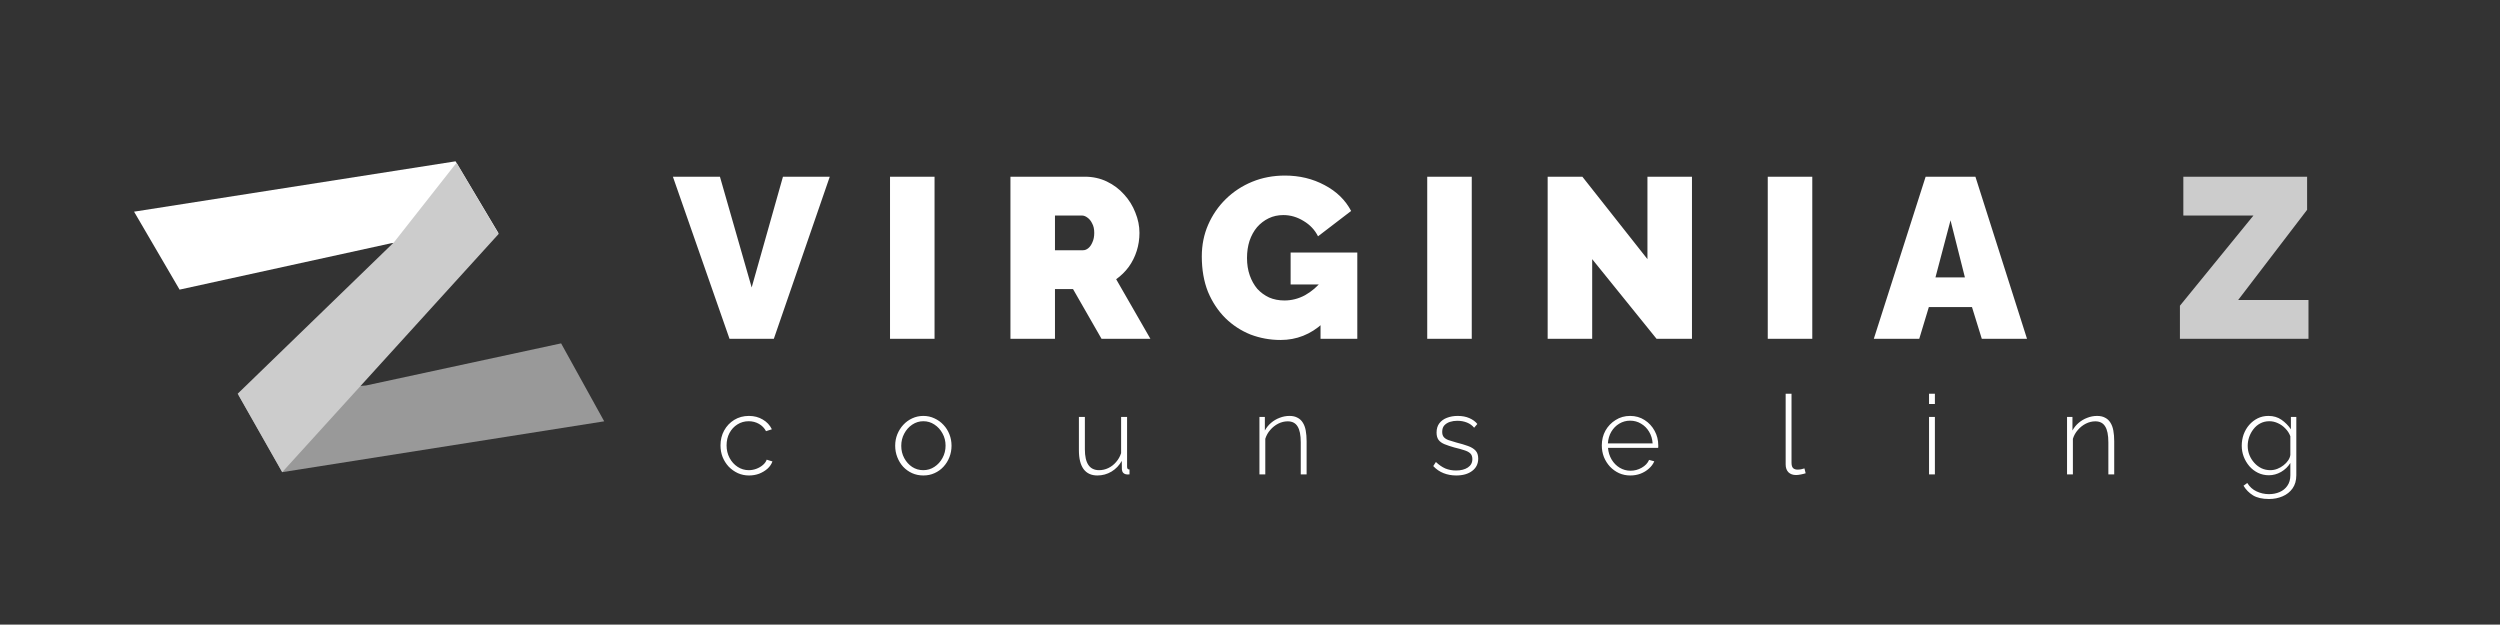 <?xml version="1.0" encoding="UTF-8" standalone="no"?>
<svg width="3394" height="848" viewBox="0 0 3394 848" fill="none" xmlns="http://www.w3.org/2000/svg">
<rect x="0" y="0" width="3394" height="848" fill="#333333" stroke="none"/>
<path d="M1016.85 645.5C1011.45 645.5 1006.4 644.45 1001.7 642.35C997 640.15 992.85 637.2 989.25 633.5C985.75 629.7 983 625.35 981 620.45C979.1 615.55 978.15 610.3 978.15 604.7C978.15 597.2 979.8 590.45 983.1 584.45C986.4 578.45 990.95 573.65 996.75 570.05C1002.65 566.45 1009.3 564.65 1016.7 564.65C1023.8 564.65 1030.1 566.3 1035.6 569.6C1041.1 572.8 1045.2 577.2 1047.9 582.8L1039.95 585.35C1037.75 581.15 1034.55 577.85 1030.35 575.45C1026.15 573.05 1021.5 571.85 1016.4 571.85C1010.8 571.85 1005.7 573.3 1001.1 576.2C996.6 579 993 582.9 990.3 587.9C987.7 592.8 986.4 598.4 986.4 604.7C986.4 610.9 987.75 616.55 990.45 621.65C993.15 626.75 996.8 630.8 1001.4 633.8C1006 636.8 1011.05 638.3 1016.55 638.3C1020.15 638.3 1023.65 637.65 1027.05 636.35C1030.45 635.05 1033.4 633.3 1035.9 631.1C1038.4 628.9 1040.05 626.55 1040.85 624.05L1048.65 626.45C1047.35 630.15 1045.1 633.45 1041.9 636.35C1038.7 639.15 1034.95 641.4 1030.65 643.1C1026.35 644.7 1021.75 645.5 1016.85 645.5ZM1253.55 645.5C1248.05 645.5 1242.95 644.45 1238.25 642.35C1233.65 640.25 1229.6 637.35 1226.1 633.65C1222.7 629.85 1220.05 625.5 1218.15 620.6C1216.25 615.7 1215.3 610.55 1215.3 605.15C1215.3 599.65 1216.25 594.5 1218.15 589.7C1220.15 584.8 1222.85 580.5 1226.25 576.8C1229.75 573 1233.8 570.05 1238.4 567.95C1243.1 565.75 1248.15 564.65 1253.55 564.65C1258.95 564.65 1263.95 565.75 1268.55 567.95C1273.25 570.05 1277.35 573 1280.85 576.8C1284.35 580.5 1287.05 584.8 1288.95 589.7C1290.85 594.5 1291.8 599.65 1291.8 605.15C1291.8 610.55 1290.85 615.7 1288.95 620.6C1287.05 625.5 1284.35 629.85 1280.85 633.65C1277.45 637.35 1273.4 640.25 1268.7 642.35C1264.1 644.45 1259.05 645.5 1253.55 645.5ZM1223.55 605.3C1223.55 611.4 1224.9 616.95 1227.6 621.95C1230.3 626.95 1233.9 630.95 1238.4 633.95C1242.9 636.85 1247.9 638.3 1253.4 638.3C1259 638.3 1264.05 636.8 1268.55 633.8C1273.15 630.8 1276.8 626.8 1279.5 621.8C1282.3 616.7 1283.7 611.1 1283.7 605C1283.7 598.9 1282.3 593.35 1279.5 588.35C1276.8 583.35 1273.15 579.35 1268.55 576.35C1264.05 573.35 1259.05 571.85 1253.55 571.85C1248.05 571.85 1243 573.4 1238.4 576.5C1233.9 579.5 1230.3 583.55 1227.6 588.65C1224.9 593.65 1223.55 599.2 1223.55 605.3ZM1464.72 611.15V566H1472.82V609.95C1472.82 619.45 1474.42 626.55 1477.62 631.25C1480.82 635.95 1485.67 638.3 1492.17 638.3C1496.47 638.3 1500.62 637.35 1504.62 635.45C1508.62 633.55 1512.12 630.85 1515.12 627.35C1518.22 623.85 1520.52 619.8 1522.02 615.2V566H1530.12V633.5C1530.12 634.8 1530.37 635.8 1530.87 636.5C1531.47 637.1 1532.32 637.4 1533.42 637.4V644C1532.32 644.1 1531.47 644.15 1530.87 644.15C1530.37 644.15 1529.87 644.1 1529.37 644C1527.57 643.8 1526.07 643.1 1524.87 641.9C1523.77 640.6 1523.17 639.05 1523.07 637.25L1522.92 625.7C1519.52 631.8 1514.87 636.65 1508.97 640.25C1503.07 643.75 1496.67 645.5 1489.77 645.5C1481.57 645.5 1475.32 642.6 1471.02 636.8C1466.82 631 1464.72 622.45 1464.72 611.15ZM1773.86 644H1765.91V600.5C1765.91 590.6 1764.46 583.4 1761.56 578.9C1758.76 574.3 1754.31 572 1748.21 572C1743.81 572 1739.51 573.05 1735.31 575.15C1731.21 577.25 1727.61 580.1 1724.51 583.7C1721.41 587.2 1719.16 591.2 1717.76 595.7V644H1709.81V566H1717.16V584.45C1719.36 580.45 1722.16 577 1725.56 574.1C1729.06 571.1 1732.96 568.8 1737.26 567.2C1741.56 565.5 1746.01 564.65 1750.61 564.65C1754.91 564.65 1758.51 565.45 1761.41 567.05C1764.41 568.55 1766.81 570.75 1768.61 573.65C1770.51 576.55 1771.86 580.15 1772.66 584.45C1773.46 588.75 1773.86 593.6 1773.86 599V644ZM1976.98 645.5C1970.78 645.5 1965.03 644.45 1959.73 642.35C1954.43 640.25 1949.78 637.05 1945.78 632.75L1949.38 627.2C1953.58 631.2 1957.88 634.15 1962.28 636.05C1966.78 637.85 1971.58 638.75 1976.68 638.75C1983.28 638.75 1988.63 637.4 1992.73 634.7C1996.83 632 1998.88 628.2 1998.88 623.3C1998.88 619.9 1997.93 617.3 1996.03 615.5C1994.13 613.7 1991.33 612.25 1987.63 611.15C1984.03 609.95 1979.68 608.75 1974.58 607.55C1969.28 606.05 1964.78 604.55 1961.08 603.05C1957.48 601.55 1954.78 599.6 1952.98 597.2C1951.18 594.7 1950.28 591.4 1950.28 587.3C1950.28 582.2 1951.53 578 1954.03 574.7C1956.63 571.3 1960.08 568.8 1964.38 567.2C1968.78 565.5 1973.63 564.65 1978.93 564.65C1985.03 564.65 1990.33 565.65 1994.83 567.65C1999.43 569.65 2003.03 572.3 2005.63 575.6L2001.28 580.7C1998.78 577.6 1995.53 575.25 1991.53 573.65C1987.53 572.05 1983.13 571.25 1978.33 571.25C1974.83 571.25 1971.53 571.75 1968.43 572.75C1965.33 573.75 1962.78 575.35 1960.78 577.55C1958.88 579.65 1957.93 582.6 1957.93 586.4C1957.93 589.3 1958.63 591.6 1960.03 593.3C1961.43 595 1963.58 596.4 1966.48 597.5C1969.38 598.5 1972.98 599.6 1977.28 600.8C1983.28 602.3 1988.48 603.85 1992.88 605.45C1997.38 607.05 2000.83 609.15 2003.23 611.75C2005.63 614.35 2006.83 617.95 2006.83 622.55C2006.83 629.65 2004.08 635.25 1998.58 639.35C1993.18 643.45 1985.98 645.5 1976.98 645.5ZM2213.31 645.5C2207.81 645.5 2202.71 644.45 2198.01 642.35C2193.31 640.15 2189.21 637.2 2185.71 633.5C2182.21 629.7 2179.46 625.35 2177.46 620.45C2175.56 615.45 2174.61 610.2 2174.61 604.7C2174.61 597.3 2176.26 590.6 2179.56 584.6C2182.96 578.6 2187.56 573.8 2193.36 570.2C2199.16 566.5 2205.71 564.65 2213.01 564.65C2220.41 564.65 2226.96 566.5 2232.66 570.2C2238.46 573.9 2243.01 578.8 2246.31 584.9C2249.61 590.9 2251.26 597.5 2251.26 604.7C2251.26 605.3 2251.26 605.9 2251.26 606.5C2251.26 607.1 2251.21 607.6 2251.11 608H2183.01C2183.51 613.9 2185.16 619.2 2187.96 623.9C2190.76 628.6 2194.41 632.3 2198.91 635C2203.41 637.7 2208.31 639.05 2213.61 639.05C2219.01 639.05 2224.06 637.7 2228.76 635C2233.56 632.3 2236.91 628.75 2238.81 624.35L2245.86 626.3C2244.26 630 2241.81 633.3 2238.51 636.2C2235.31 639.1 2231.51 641.4 2227.11 643.1C2222.81 644.7 2218.21 645.5 2213.31 645.5ZM2182.86 602H2243.61C2243.21 596 2241.61 590.7 2238.81 586.1C2236.01 581.4 2232.36 577.75 2227.86 575.15C2223.46 572.45 2218.51 571.1 2213.01 571.1C2207.71 571.1 2202.81 572.45 2198.31 575.15C2193.91 577.75 2190.31 581.4 2187.51 586.1C2184.81 590.7 2183.26 596 2182.86 602ZM2424.21 534.5H2432.16V628.1C2432.16 631.7 2432.91 634.2 2434.41 635.6C2435.91 636.9 2437.86 637.55 2440.26 637.55C2441.86 637.55 2443.51 637.4 2445.21 637.1C2446.91 636.7 2448.41 636.3 2449.71 635.9L2451.36 642.5C2449.56 643.1 2447.36 643.65 2444.76 644.15C2442.26 644.65 2440.11 644.9 2438.31 644.9C2434.01 644.9 2430.56 643.65 2427.96 641.15C2425.46 638.55 2424.21 635 2424.21 630.5V534.5ZM2618.86 644V566H2626.81V644H2618.86ZM2618.86 548.45V534.5H2626.81V548.45H2618.86ZM2870.26 644H2862.31V600.5C2862.31 590.6 2860.86 583.4 2857.96 578.9C2855.16 574.3 2850.71 572 2844.61 572C2840.21 572 2835.91 573.05 2831.71 575.15C2827.61 577.25 2824.01 580.1 2820.91 583.7C2817.81 587.2 2815.56 591.2 2814.16 595.7V644H2806.21V566H2813.56V584.45C2815.76 580.45 2818.56 577 2821.96 574.1C2825.46 571.1 2829.36 568.8 2833.66 567.2C2837.96 565.5 2842.41 564.65 2847.01 564.65C2851.31 564.65 2854.91 565.45 2857.81 567.05C2860.81 568.55 2863.21 570.75 2865.01 573.65C2866.91 576.55 2868.26 580.15 2869.06 584.45C2869.86 588.75 2870.26 593.6 2870.26 599V644ZM3080.28 645.2C3074.88 645.2 3069.93 644.1 3065.43 641.9C3060.93 639.7 3057.03 636.7 3053.73 632.9C3050.43 629 3047.88 624.7 3046.08 620C3044.28 615.2 3043.38 610.25 3043.38 605.15C3043.38 599.85 3044.23 594.75 3045.93 589.85C3047.73 584.95 3050.23 580.65 3053.43 576.95C3056.73 573.15 3060.58 570.15 3064.98 567.95C3069.38 565.75 3074.28 564.65 3079.68 564.65C3086.48 564.65 3092.38 566.4 3097.38 569.9C3102.38 573.4 3106.63 577.7 3110.13 582.8V566H3117.48V645.2C3117.48 652.3 3115.78 658.25 3112.38 663.05C3108.98 667.85 3104.43 671.45 3098.73 673.85C3093.13 676.25 3087.03 677.45 3080.43 677.45C3071.33 677.45 3064.08 675.8 3058.68 672.5C3053.38 669.2 3049.08 664.85 3045.78 659.45L3050.88 655.7C3054.08 660.9 3058.28 664.7 3063.48 667.1C3068.78 669.6 3074.43 670.85 3080.43 670.85C3085.63 670.85 3090.43 669.9 3094.83 668C3099.23 666.1 3102.73 663.25 3105.33 659.45C3108.03 655.65 3109.38 650.9 3109.38 645.2V628.55C3106.28 633.55 3102.08 637.6 3096.78 640.7C3091.48 643.7 3085.98 645.2 3080.28 645.2ZM3082.23 638.3C3085.43 638.3 3088.58 637.7 3091.68 636.5C3094.78 635.3 3097.58 633.7 3100.08 631.7C3102.68 629.7 3104.78 627.5 3106.38 625.1C3108.08 622.6 3109.08 620.1 3109.38 617.6V592.25C3107.88 588.25 3105.63 584.75 3102.63 581.75C3099.73 578.65 3096.38 576.25 3092.58 574.55C3088.78 572.75 3084.88 571.85 3080.88 571.85C3076.28 571.85 3072.13 572.85 3068.43 574.85C3064.83 576.75 3061.78 579.35 3059.28 582.65C3056.78 585.85 3054.83 589.45 3053.43 593.45C3052.13 597.35 3051.48 601.3 3051.48 605.3C3051.48 609.7 3052.28 613.9 3053.88 617.9C3055.48 621.8 3057.68 625.3 3060.48 628.4C3063.28 631.5 3066.53 633.95 3070.23 635.75C3073.93 637.45 3077.93 638.3 3082.23 638.3Z" fill="white"/>
<path d="M977.38 239.9L1020.47 390.25L1062.94 239.9H1126.49L1050.54 460H990.4L913.52 239.9H977.38ZM1208.29 460V239.9H1268.74V460H1208.29ZM1371.78 460V239.9H1472.84C1483.59 239.9 1493.51 242.07 1502.6 246.41C1511.69 250.75 1519.55 256.64 1526.16 264.08C1532.77 271.313 1537.84 279.477 1541.35 288.57C1545.07 297.663 1546.93 306.86 1546.93 316.16C1546.93 324.633 1545.69 332.797 1543.21 340.65C1540.73 348.503 1537.11 355.737 1532.36 362.35C1527.61 368.757 1521.92 374.337 1515.31 379.09L1561.81 460H1495.47L1456.72 392.42H1432.23V460H1371.78ZM1432.23 339.72H1470.36C1472.84 339.72 1475.22 338.79 1477.49 336.93C1479.76 335.07 1481.62 332.383 1483.07 328.87C1484.72 325.357 1485.55 321.12 1485.55 316.16C1485.55 310.993 1484.62 306.757 1482.76 303.45C1481.11 299.937 1478.94 297.25 1476.25 295.39C1473.77 293.53 1471.29 292.6 1468.81 292.6H1432.23V339.72ZM1738.51 461.55C1724.25 461.55 1710.61 459.07 1697.59 454.11C1684.78 448.943 1673.41 441.503 1663.49 431.79C1653.57 421.87 1645.72 409.987 1639.93 396.14C1634.35 382.087 1631.56 366.07 1631.56 348.09C1631.56 332.59 1634.46 318.227 1640.24 305C1646.03 291.773 1653.99 280.2 1664.11 270.28C1674.45 260.153 1686.43 252.3 1700.07 246.72C1713.71 241.14 1728.49 238.35 1744.4 238.35C1764.24 238.35 1782.22 242.69 1798.34 251.37C1814.46 259.843 1826.45 271.52 1834.3 286.4L1789.35 320.81C1785.01 312.13 1778.5 305.207 1769.82 300.04C1761.14 294.667 1751.95 291.98 1742.23 291.98C1735 291.98 1728.39 293.427 1722.39 296.32C1716.4 299.213 1711.13 303.243 1706.58 308.41C1702.24 313.577 1698.83 319.777 1696.35 327.01C1694.08 334.037 1692.94 341.787 1692.94 350.26C1692.94 358.94 1694.18 366.793 1696.66 373.82C1699.14 380.847 1702.55 386.943 1706.89 392.11C1711.44 397.07 1716.81 400.997 1723.01 403.89C1729.21 406.577 1736.14 407.92 1743.78 407.92C1753.5 407.92 1762.8 405.543 1771.68 400.79C1780.57 395.83 1788.63 388.907 1795.86 380.02V438.92C1779.33 454.007 1760.21 461.55 1738.51 461.55ZM1792.76 386.22H1752.15V342.82H1842.67V460H1792.76V386.22ZM1937.61 460V239.9H1998.06V460H1937.61ZM2161.55 351.81V460H2101.1V239.9H2148.22L2236.57 351.81V239.9H2297.02V460H2248.97L2161.55 351.81ZM2399.91 460V239.9H2460.36V460H2399.91ZM2614.24 239.9H2681.82L2751.88 460H2690.5L2677.17 416.91H2618.58L2605.56 460H2543.87L2614.24 239.9ZM2667.56 376.61L2648.03 299.11L2627.57 376.61H2667.56Z" fill="white"/>
<path d="M2959.46 415.05L3059.28 292.6H2964.11V239.9H3132.13V284.85L3038.51 407.3H3133.99V460H2959.46V415.05Z" fill="#CCCCCC"/>
<path d="M820.259 571.981L761.757 466.152L496.857 523.339L323.981 536.486L383.14 641L820.259 571.981Z" fill="#999999"/>
<path d="M618.461 219L182 287.361L243.788 393.19L531.695 330.087L676.963 316.941L618.461 219Z" fill="white"/>
<path d="M383.141 641L322.667 534.514L534.982 328.772L619.776 220.972L676.963 317.598L383.141 641Z" fill="#CCCCCC"/>
</svg>
